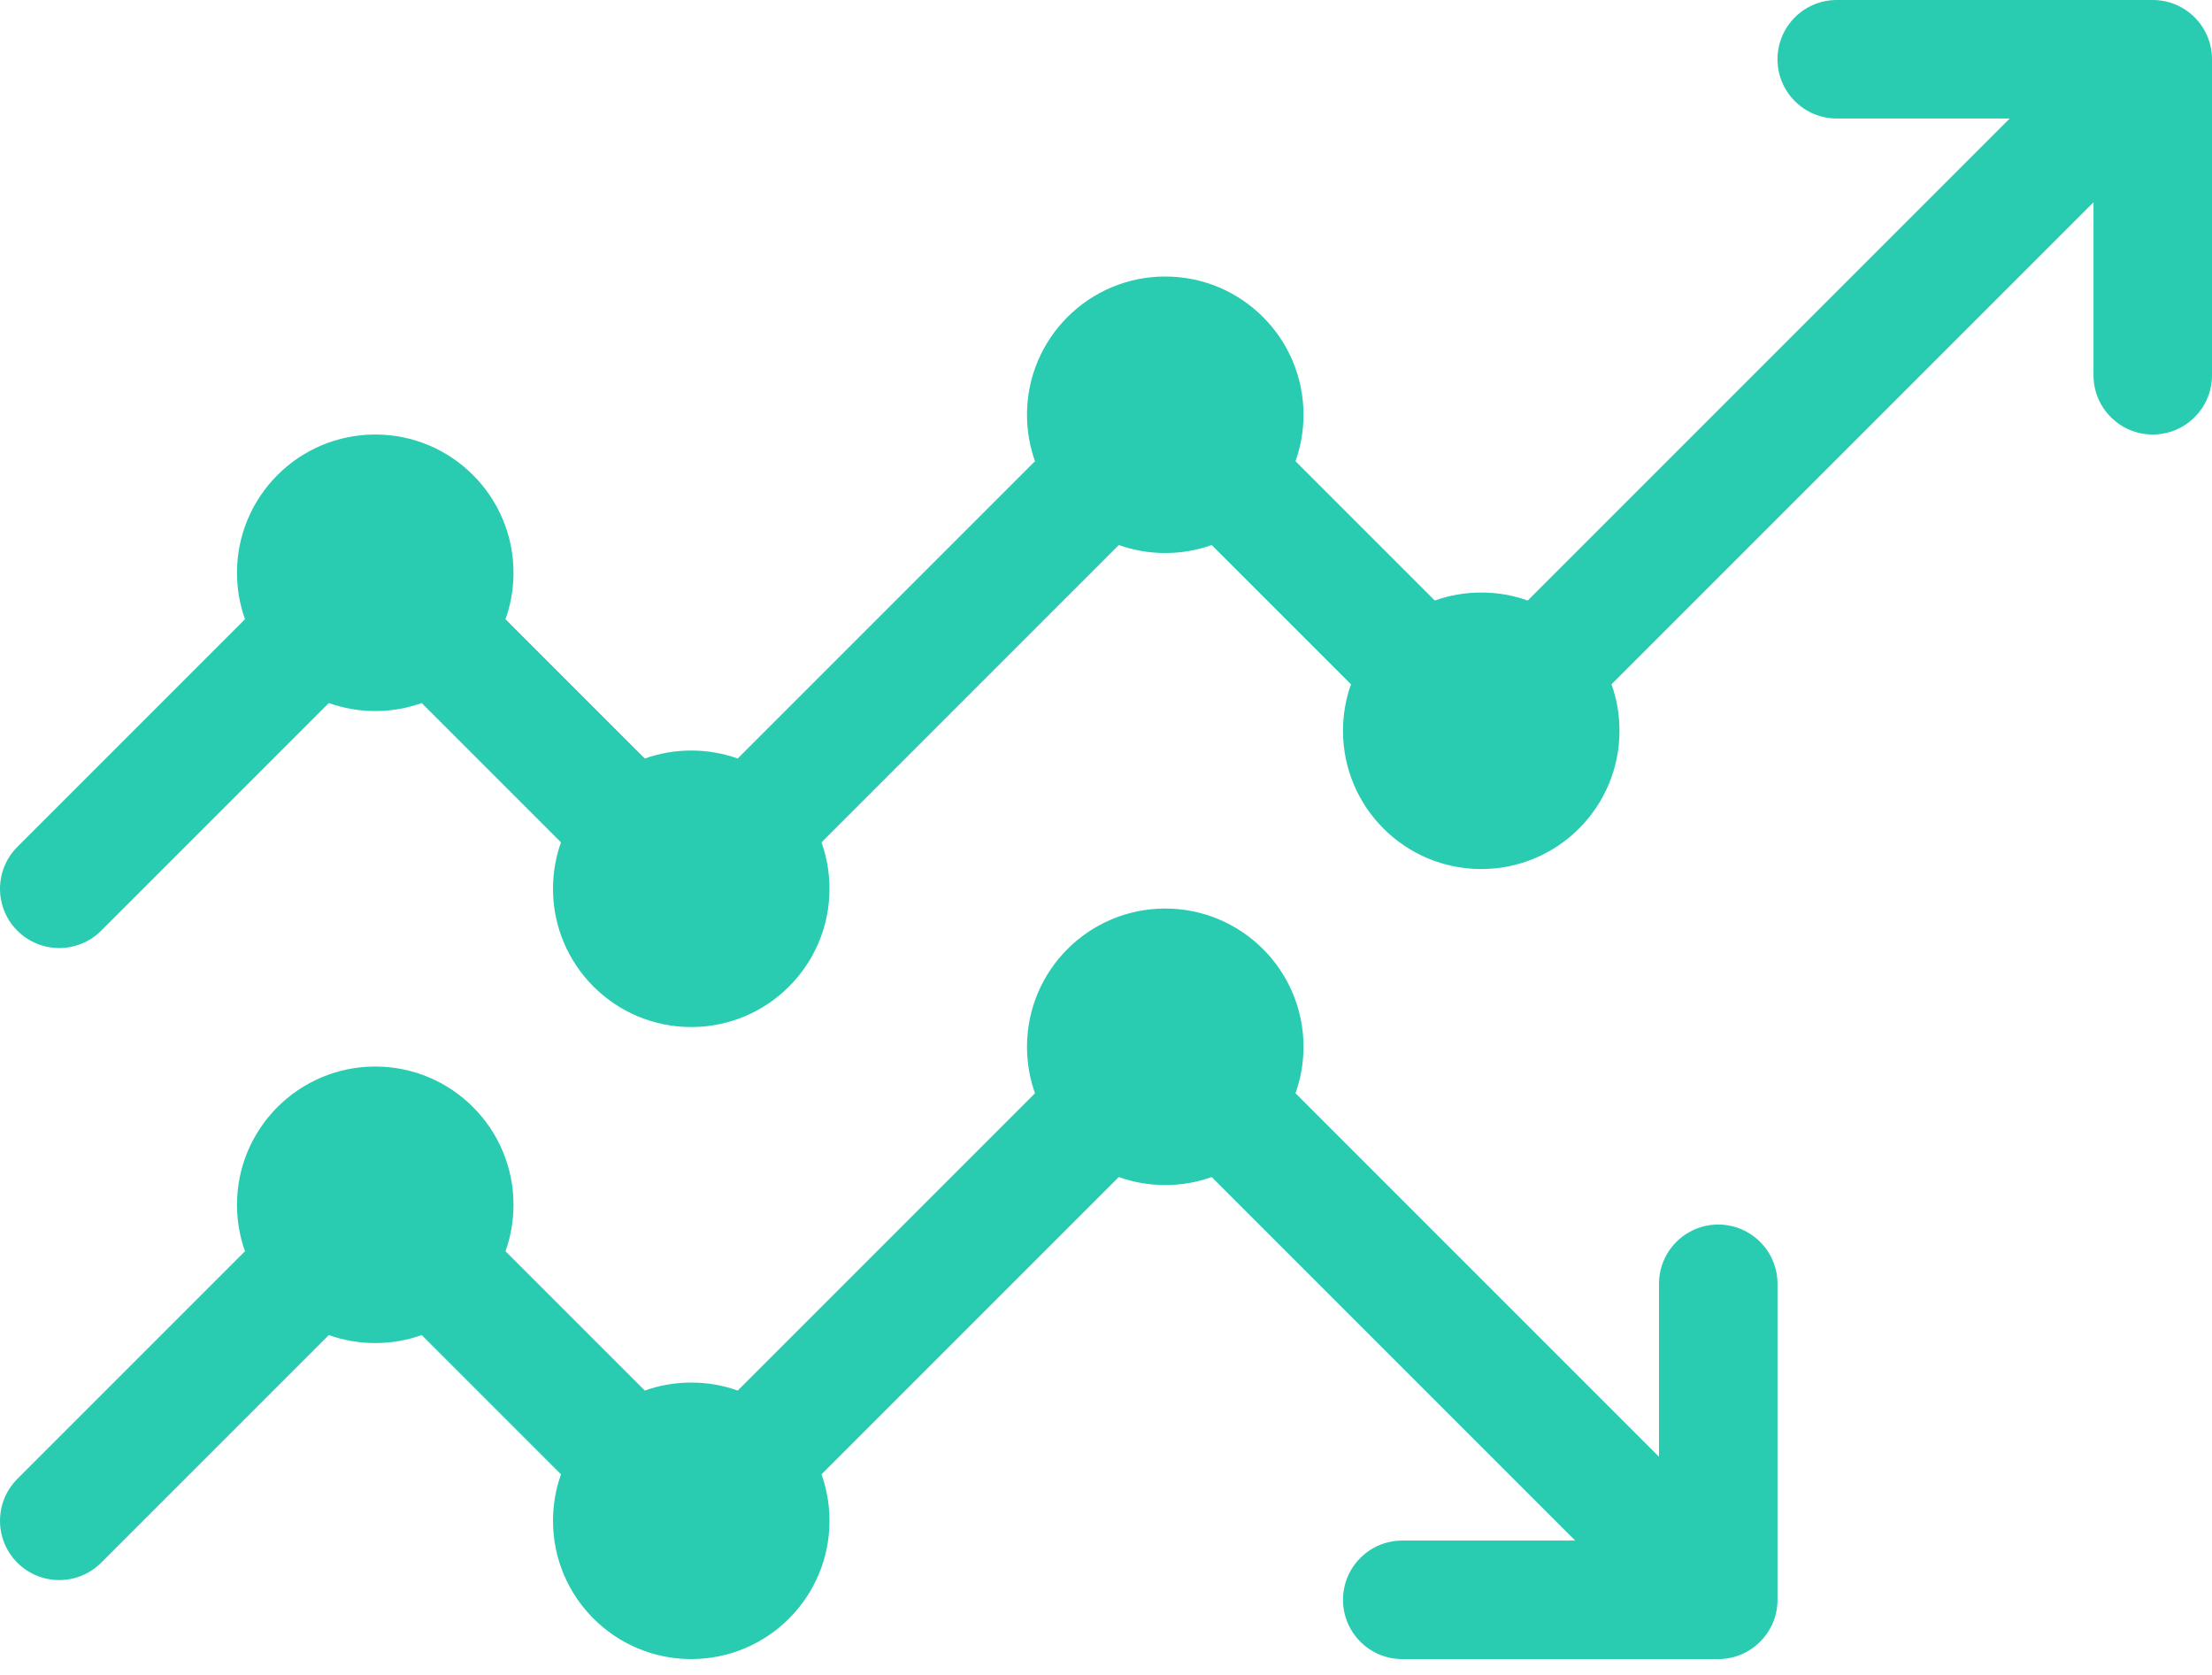 <svg width="70" height="53" viewBox="0 0 70 53" fill="none" xmlns="http://www.w3.org/2000/svg">
<path fill-rule="evenodd" clip-rule="evenodd" d="M56.25 1.875C56.25 0.839 57.09 0 58.125 0H68.125C69.16 0 70 0.839 70 1.875V11.875C70 12.911 69.16 13.75 68.125 13.75C67.09 13.75 66.25 12.911 66.25 11.875V6.402L50.997 21.655C51.161 22.114 51.25 22.609 51.25 23.125C51.25 25.541 49.291 27.5 46.875 27.5C44.459 27.5 42.5 25.541 42.5 23.125C42.5 22.609 42.589 22.114 42.753 21.655L38.345 17.247C37.886 17.411 37.391 17.5 36.875 17.5C36.359 17.5 35.864 17.411 35.405 17.247L25.997 26.655C26.161 27.114 26.25 27.609 26.25 28.125C26.25 30.541 24.291 32.5 21.875 32.5C19.459 32.5 17.5 30.541 17.5 28.125C17.5 27.609 17.589 27.114 17.753 26.655L13.345 22.247C12.886 22.411 12.391 22.5 11.875 22.5C11.359 22.5 10.864 22.411 10.405 22.247L3.201 29.451C2.469 30.183 1.281 30.183 0.549 29.451C-0.183 28.719 -0.183 27.531 0.549 26.799L7.753 19.595C7.589 19.136 7.5 18.641 7.5 18.125C7.5 15.709 9.459 13.75 11.875 13.75C14.291 13.75 16.25 15.709 16.25 18.125C16.25 18.641 16.161 19.136 15.997 19.595L20.405 24.003C20.864 23.839 21.359 23.75 21.875 23.75C22.391 23.75 22.886 23.839 23.345 24.003L32.753 14.595C32.589 14.136 32.5 13.641 32.5 13.125C32.5 10.709 34.459 8.75 36.875 8.75C39.291 8.75 41.25 10.709 41.25 13.125C41.25 13.641 41.161 14.136 40.997 14.595L45.405 19.003C45.864 18.839 46.359 18.75 46.875 18.75C47.391 18.75 47.886 18.839 48.345 19.003L63.598 3.75H58.125C57.09 3.75 56.25 2.911 56.25 1.875ZM32.5 33.125C32.5 33.641 32.589 34.136 32.753 34.595L23.345 44.003C22.886 43.839 22.391 43.75 21.875 43.75C21.359 43.75 20.864 43.839 20.405 44.003L15.997 39.595C16.161 39.136 16.25 38.641 16.25 38.125C16.25 35.709 14.291 33.75 11.875 33.75C9.459 33.75 7.5 35.709 7.5 38.125C7.5 38.641 7.589 39.136 7.753 39.595L0.549 46.799C-0.183 47.531 -0.183 48.719 0.549 49.451C1.281 50.183 2.469 50.183 3.201 49.451L10.405 42.247C10.864 42.411 11.359 42.5 11.875 42.5C12.391 42.5 12.886 42.411 13.345 42.247L17.753 46.655C17.589 47.114 17.5 47.609 17.5 48.125C17.5 50.541 19.459 52.5 21.875 52.5C24.291 52.5 26.25 50.541 26.25 48.125C26.25 47.609 26.161 47.114 25.997 46.655L35.405 37.247C35.864 37.411 36.359 37.5 36.875 37.5C37.391 37.5 37.886 37.411 38.345 37.247L49.848 48.75H44.375C43.34 48.75 42.5 49.59 42.5 50.625C42.5 51.66 43.34 52.5 44.375 52.5H54.375C55.41 52.5 56.25 51.66 56.25 50.625V40.625C56.25 39.59 55.41 38.75 54.375 38.75C53.34 38.75 52.5 39.59 52.5 40.625V46.098L40.997 34.595C41.161 34.136 41.25 33.641 41.25 33.125C41.25 30.709 39.291 28.75 36.875 28.75C34.459 28.75 32.5 30.709 32.5 33.125Z" fill="#29CCB1"/>
</svg>
